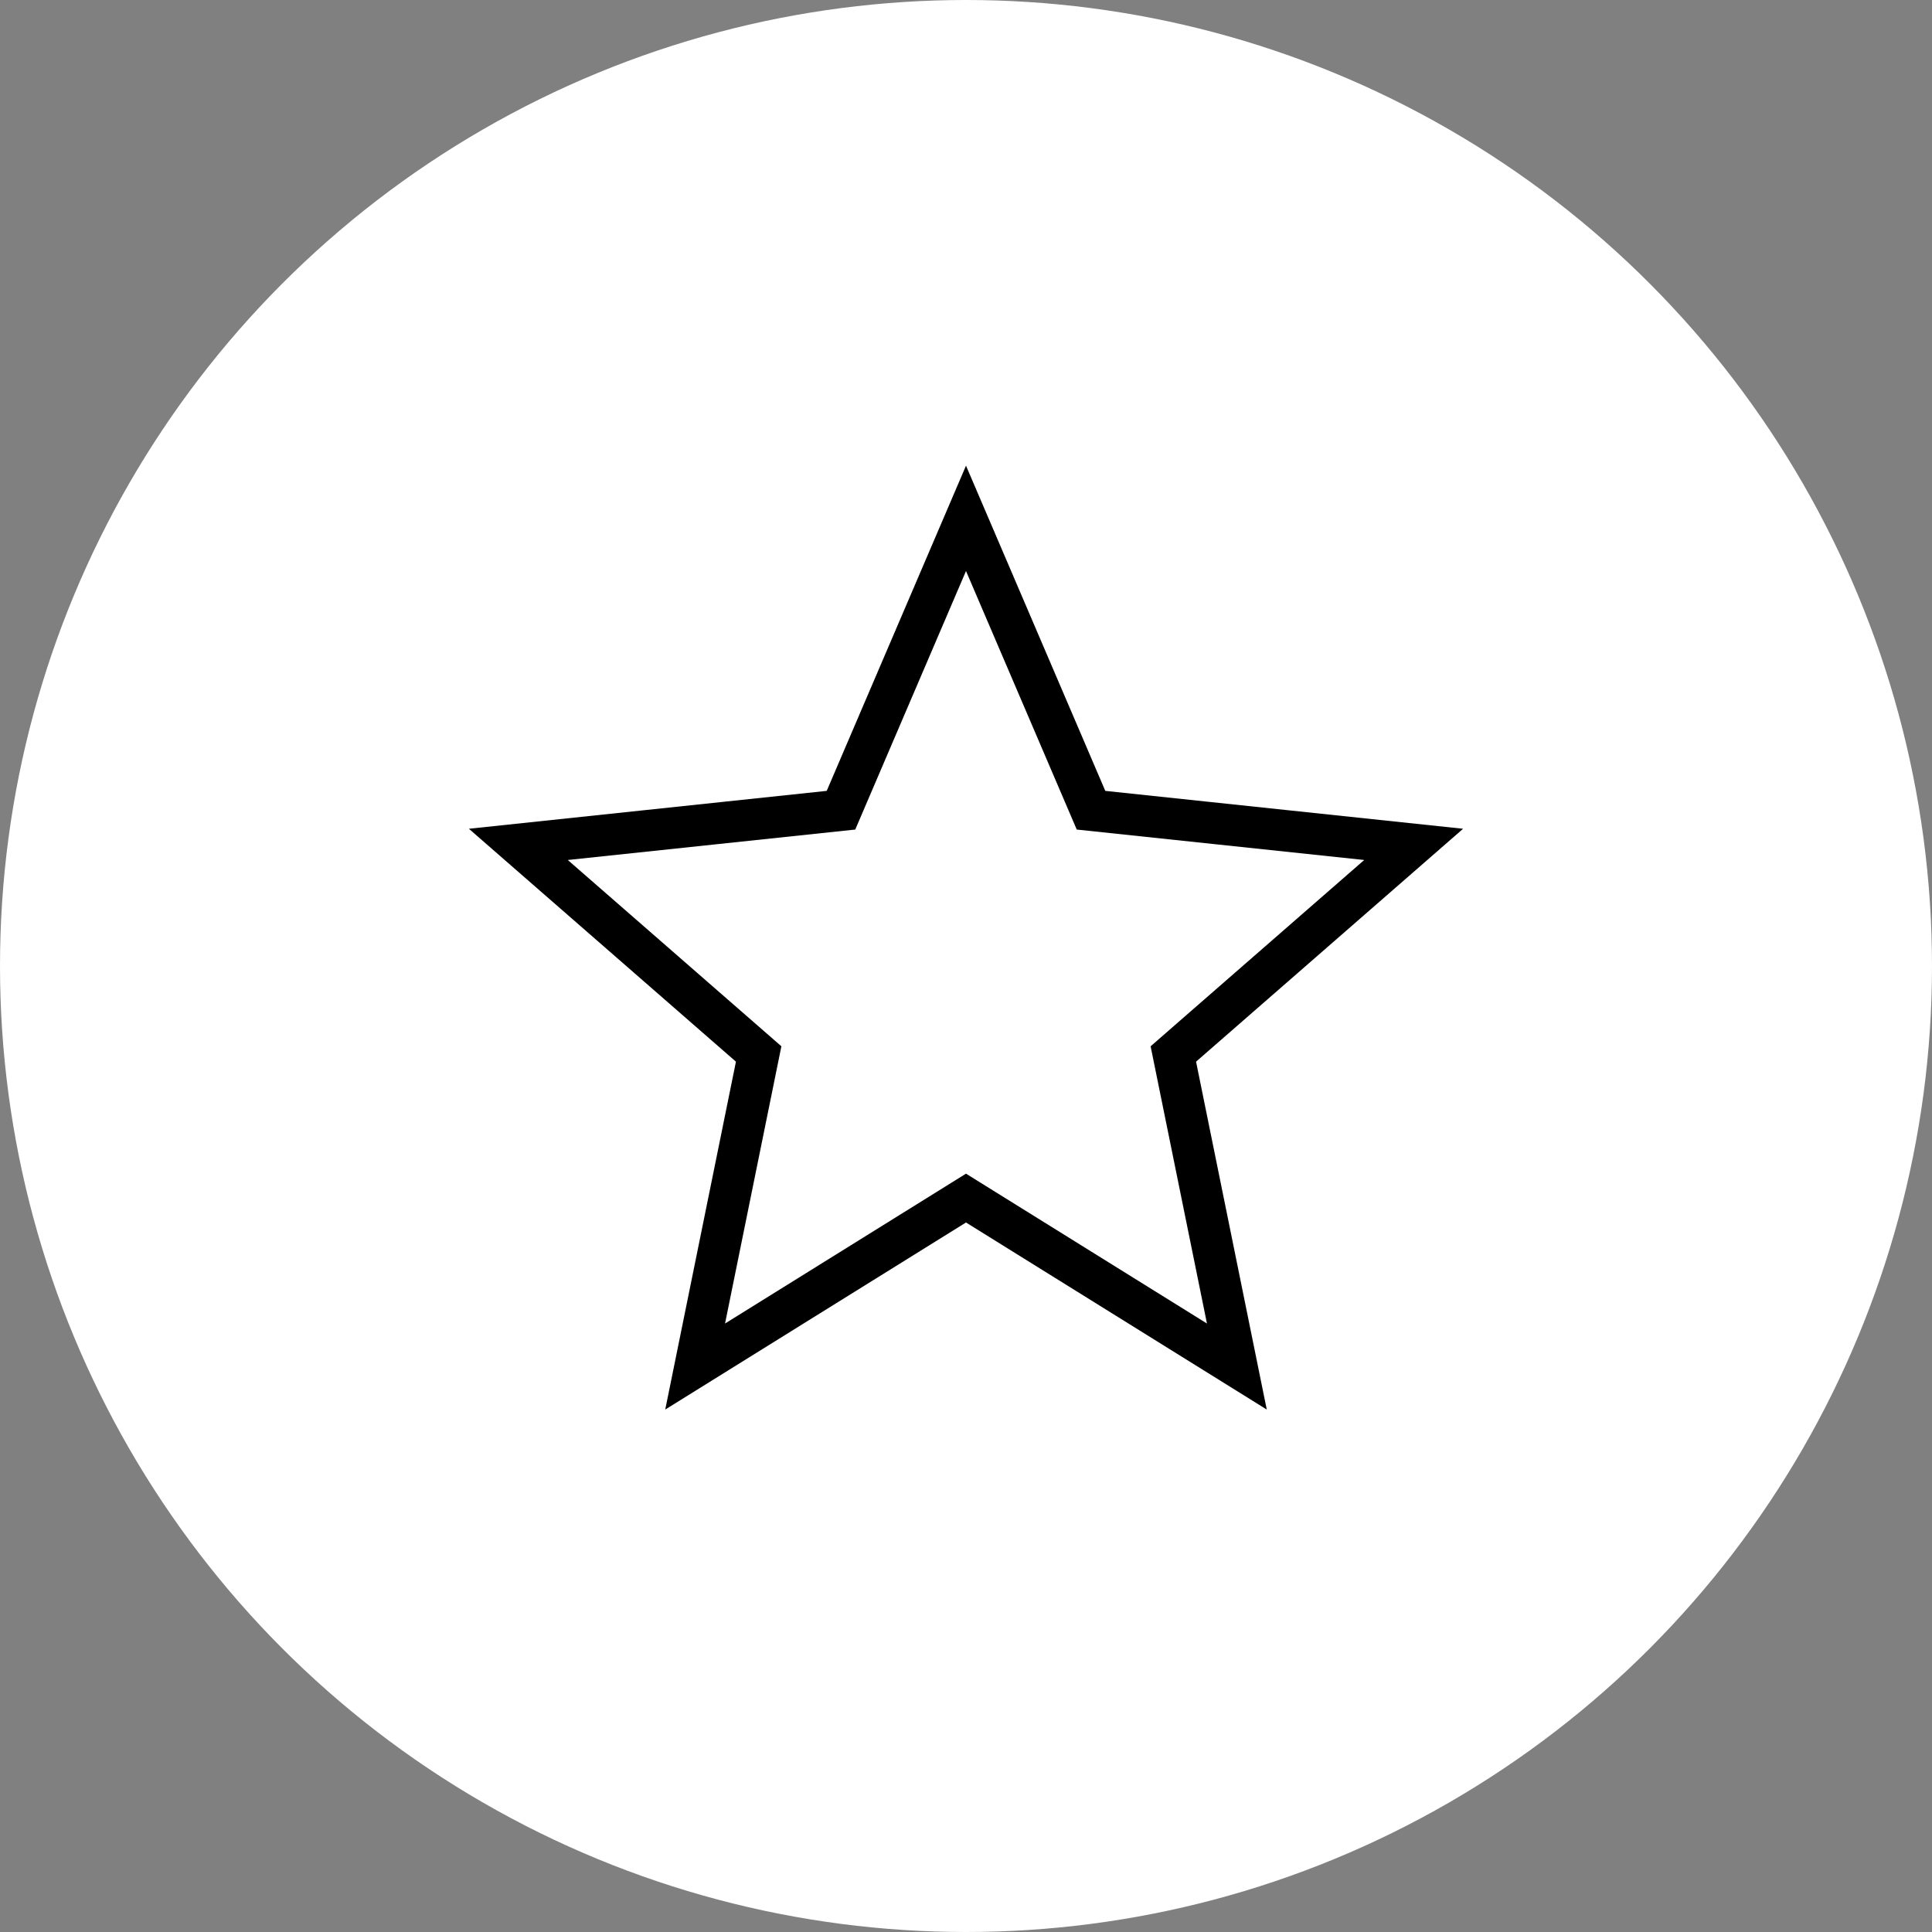 <svg id="Icon" xmlns="http://www.w3.org/2000/svg" width="41" height="41" viewBox="0 0 41 41">
    <rect x="0" y="0" width="41" height="41" fill="#808080" stroke="none"/>
    <circle id="Oval" cx="20.5" cy="20.5" r="20.5" fill="#fff"/>
    <g id="Star" transform="translate(11 11)">
        <path id="Path" d="M9.5,0l2.653,6.194L19,6.919l-5.1,4.448L15.248,18,9.5,14.425,3.752,18,5.1,11.367,0,6.919l6.847-.725Z" fill="none" stroke="#000" stroke-miterlimit="10" stroke-width="0.88"/>
    </g>
</svg>
